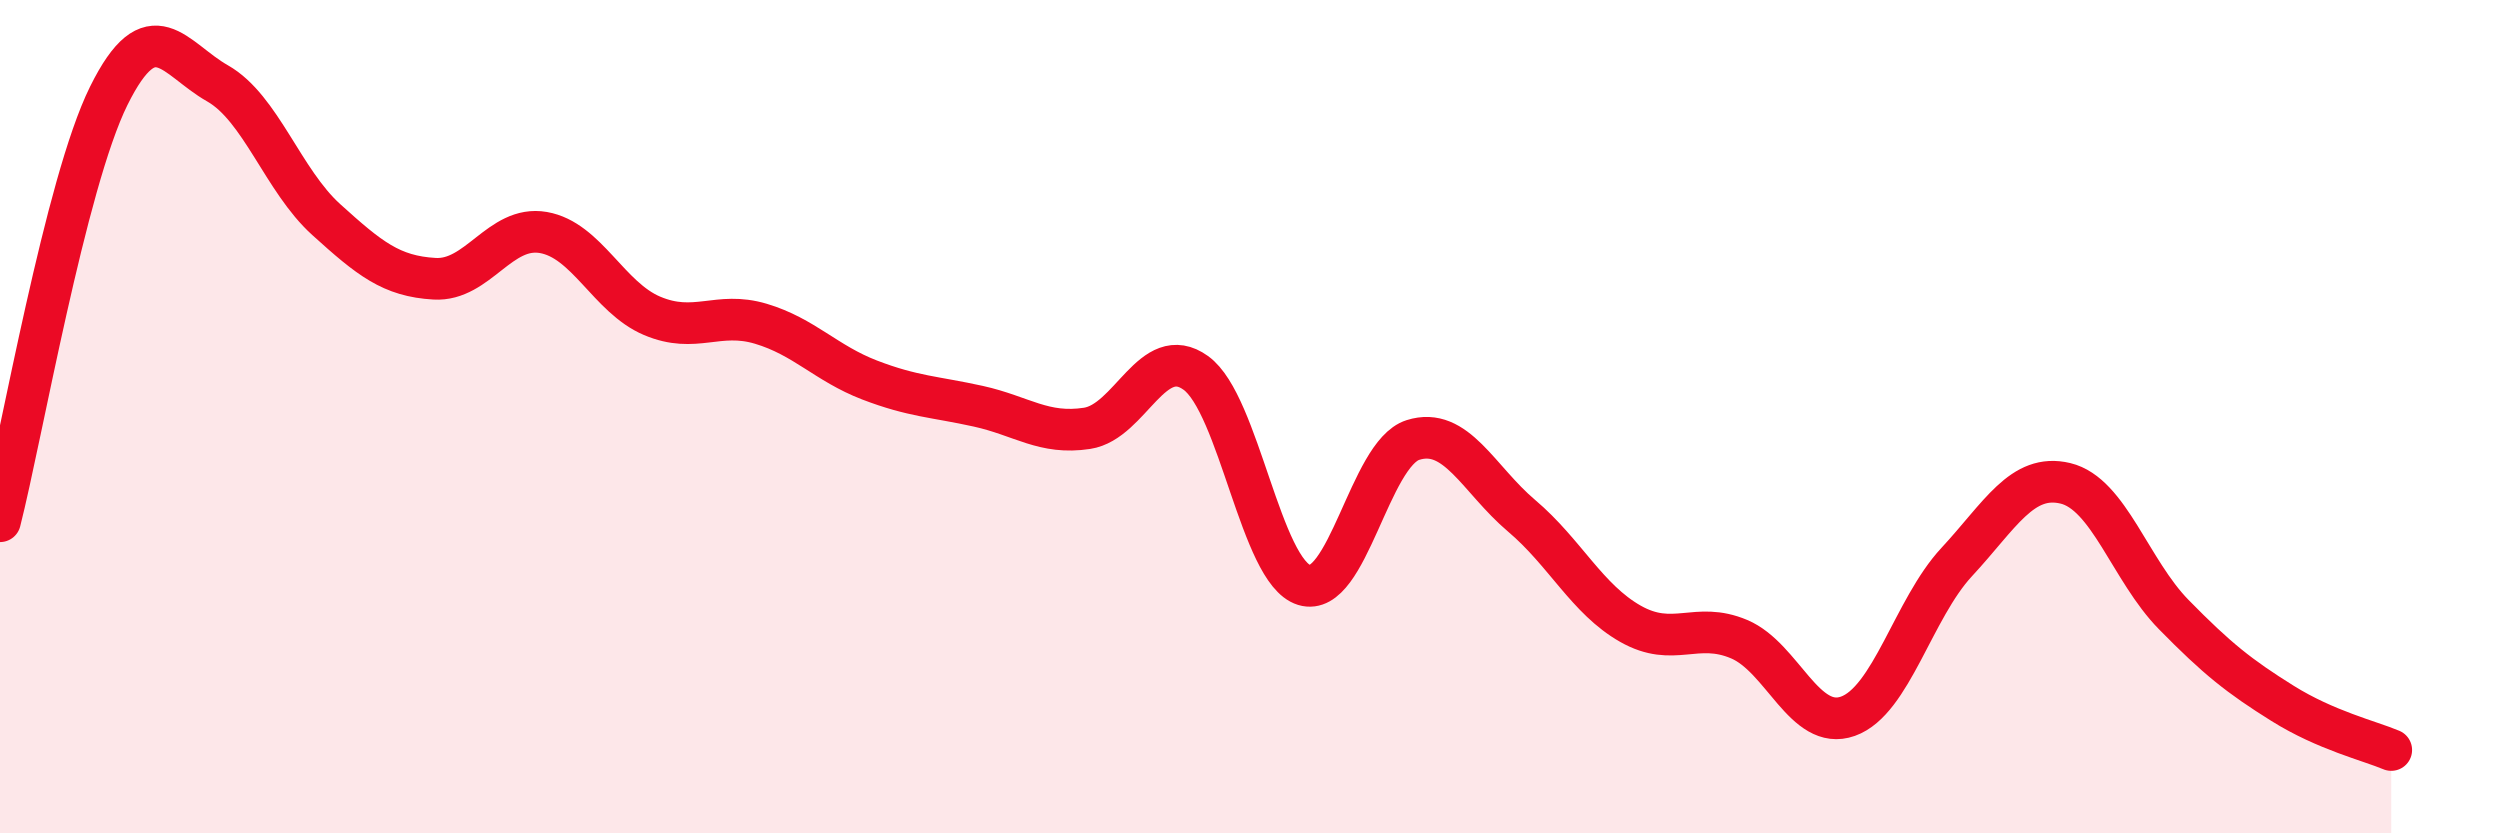
    <svg width="60" height="20" viewBox="0 0 60 20" xmlns="http://www.w3.org/2000/svg">
      <path
        d="M 0,12.51 C 0.52,10.47 1.57,4.4 2.61,2.3 C 3.65,0.2 4.18,1.41 5.22,2 C 6.26,2.59 6.79,4.33 7.83,5.27 C 8.87,6.21 9.39,6.63 10.43,6.69 C 11.47,6.75 12,5.4 13.04,5.58 C 14.08,5.76 14.61,7.14 15.65,7.58 C 16.69,8.02 17.22,7.46 18.26,7.77 C 19.3,8.08 19.83,8.72 20.87,9.12 C 21.91,9.52 22.44,9.52 23.48,9.75 C 24.52,9.98 25.05,10.44 26.09,10.28 C 27.13,10.12 27.66,8.2 28.7,8.95 C 29.74,9.7 30.26,13.72 31.3,14.04 C 32.34,14.36 32.87,10.89 33.91,10.56 C 34.95,10.23 35.48,11.5 36.52,12.38 C 37.56,13.26 38.09,14.38 39.13,14.97 C 40.17,15.56 40.7,14.9 41.74,15.34 C 42.78,15.78 43.31,17.56 44.35,17.19 C 45.39,16.82 45.92,14.61 46.96,13.49 C 48,12.37 48.53,11.35 49.57,11.6 C 50.61,11.85 51.13,13.69 52.17,14.75 C 53.21,15.81 53.74,16.23 54.78,16.88 C 55.82,17.53 56.87,17.78 57.39,18L57.39 20L0 20Z"
        fill="#EB0A25"
        opacity="0.1"
        stroke-linecap="round"
        stroke-linejoin="round"
      />
      <path
        d="M 0,12.51 C 0.52,10.47 1.57,4.4 2.61,2.3 C 3.65,0.2 4.18,1.41 5.22,2 C 6.26,2.59 6.79,4.33 7.83,5.27 C 8.87,6.21 9.39,6.63 10.43,6.69 C 11.47,6.75 12,5.4 13.04,5.58 C 14.08,5.76 14.61,7.14 15.65,7.58 C 16.69,8.02 17.22,7.46 18.26,7.77 C 19.3,8.08 19.83,8.72 20.87,9.12 C 21.91,9.52 22.44,9.52 23.48,9.75 C 24.52,9.98 25.05,10.44 26.09,10.28 C 27.13,10.12 27.66,8.2 28.7,8.95 C 29.74,9.7 30.26,13.72 31.3,14.04 C 32.34,14.36 32.87,10.89 33.91,10.56 C 34.95,10.23 35.48,11.5 36.52,12.38 C 37.56,13.26 38.09,14.38 39.13,14.97 C 40.17,15.56 40.7,14.9 41.74,15.34 C 42.78,15.78 43.31,17.56 44.35,17.19 C 45.39,16.82 45.92,14.61 46.96,13.49 C 48,12.37 48.53,11.35 49.57,11.6 C 50.61,11.85 51.13,13.69 52.17,14.75 C 53.21,15.81 53.74,16.23 54.78,16.88 C 55.82,17.53 56.87,17.78 57.39,18"
        stroke="#EB0A25"
        stroke-width="1"
        fill="none"
        stroke-linecap="round"
        stroke-linejoin="round"
      />
    </svg>
  